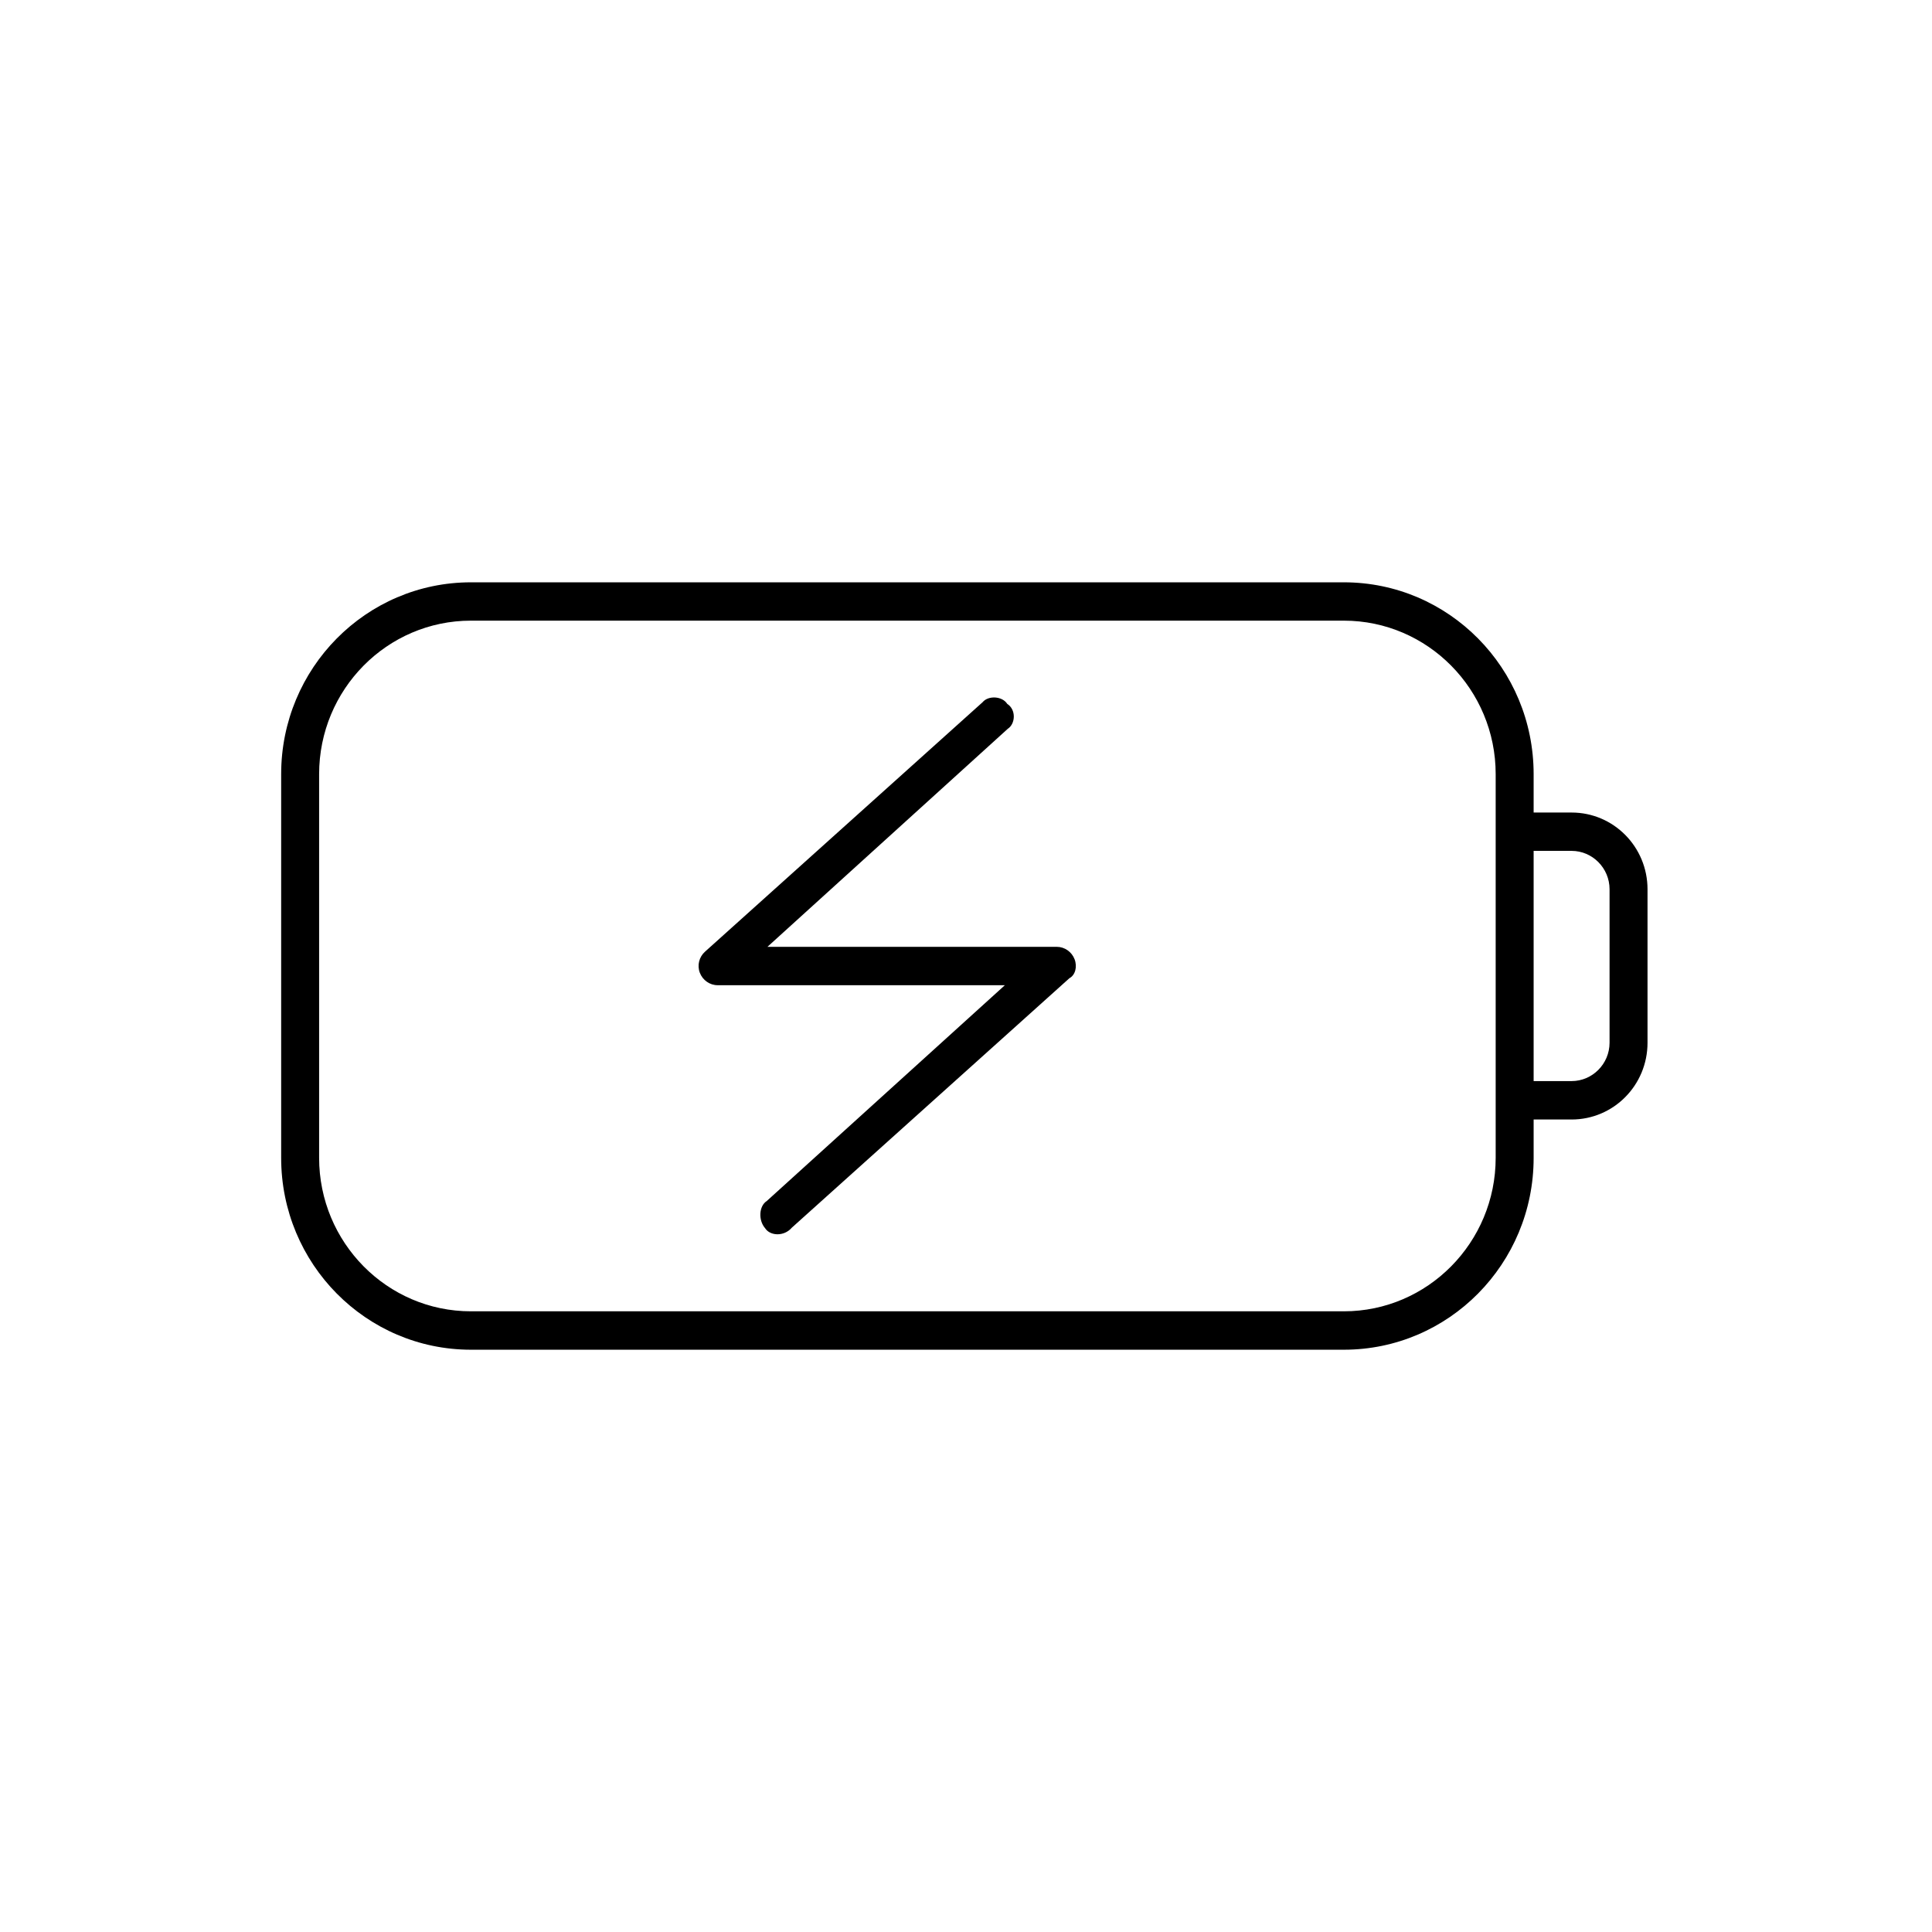 <?xml version="1.0" encoding="UTF-8"?>
<svg id="Layout" xmlns="http://www.w3.org/2000/svg" viewBox="0 0 512 512">
  <path d="m203.38,250.92h76.69c2.07,0,3.96,1.33,4.71,3.3.75,1.97.19,4.19-1.38,5.02l-73.55,66.1c-2.07,2.42-5.78,2.22-7.1.13-1.82-2.1-1.63-5.85.44-7.18l63.11-57.2h-76.13c-2.07,0-3.96-1.33-4.71-3.3-.75-1.97-.19-4.19,1.38-5.59l73.55-66.1c1.51-1.84,5.22-1.65,6.54.44,2.39,1.53,2.2,5.27.13,6.61l-63.68,57.77Zm152.76,106.77H124.8c-27.77,0-50.29-22.75-50.29-50.84v-101.69c0-28.09,22.52-50.84,50.29-50.84h231.34c27.79,0,50.29,22.75,50.29,50.84v10.17h10.06c11.13,0,20.12,9.09,20.12,20.34v40.67c0,11.25-8.99,20.34-20.12,20.34h-10.06v10.17c0,28.09-22.51,50.84-50.29,50.84ZM124.8,164.48c-22.22,0-40.23,18.24-40.23,40.67v101.69c0,22.43,18.01,40.67,40.23,40.67h231.34c22.19,0,40.23-18.24,40.23-40.67v-101.69c0-22.43-18.04-40.67-40.23-40.67H124.8Zm291.69,122.02c5.53,0,10.06-4.58,10.06-10.17v-40.67c0-5.59-4.53-10.17-10.06-10.17h-10.06v61.01h10.06Z"/>
</svg>